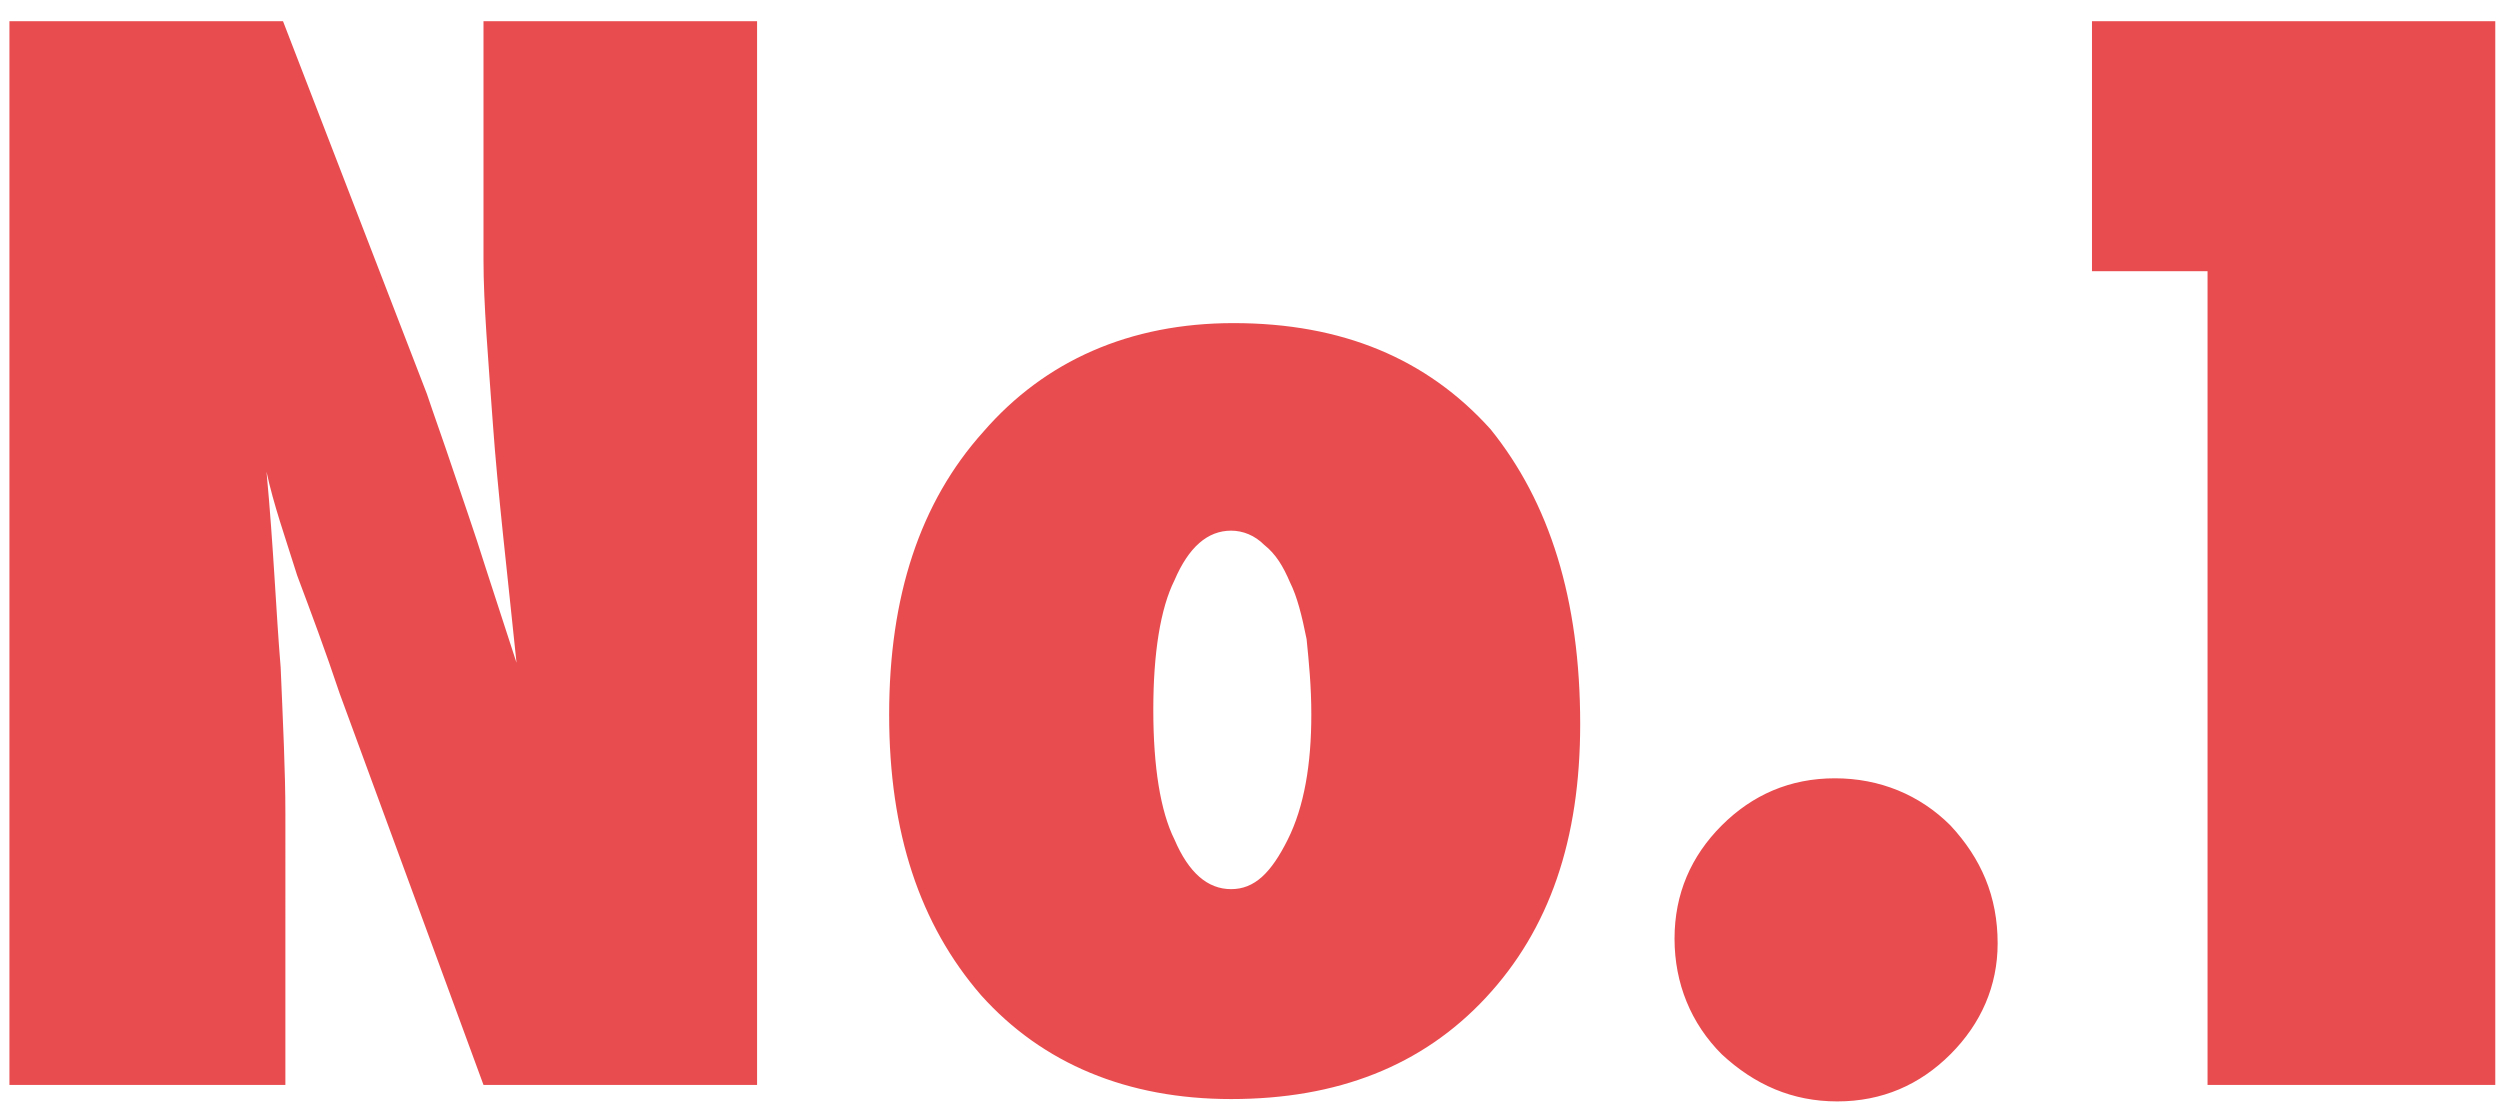 <?xml version="1.0" encoding="utf-8"?>
<!-- Generator: Adobe Illustrator 26.3.1, SVG Export Plug-In . SVG Version: 6.00 Build 0)  -->
<svg version="1.1" id="レイヤー_1" xmlns="http://www.w3.org/2000/svg" xmlns:xlink="http://www.w3.org/1999/xlink" x="0px"
	 y="0px" viewBox="0 0 106 47" style="enable-background:new 0 0 106 47;" xml:space="preserve">
<style type="text/css">
	.st0{fill:#E94C4F;}
</style>
<path class="st0" d="M0.4,46V0.9H12l6.1,15.8c0.3,0.9,0.7,2,1.1,3.2c0.4,1.2,0.9,2.6,1.4,4.2l1.3,4c-0.4-3.9-0.8-7.3-1-10.1
	c-0.2-2.8-0.4-5.1-0.4-7V0.9h11.6V46H20.5l-6.1-16.6c-0.6-1.8-1.2-3.4-1.8-5c-0.5-1.6-1-3-1.3-4.4c0.3,3.2,0.4,5.9,0.6,8.3
	c0.1,2.4,0.2,4.4,0.2,6.2V46H0.4z M67,30.7c0,4.9-1.3,8.7-4,11.6c-2.7,2.9-6.3,4.3-10.8,4.3c-4.4,0-8-1.5-10.6-4.4
	c-2.6-3-3.9-6.9-3.9-11.9c0-5,1.3-9,4-12c2.6-3,6.2-4.6,10.6-4.6c4.6,0,8.2,1.5,10.9,4.5C65.7,21.3,67,25.4,67,30.7z M55.6,30.3
	c0-1.2-0.1-2.2-0.2-3.2c-0.2-1-0.4-1.8-0.7-2.4c-0.3-0.7-0.6-1.2-1.1-1.6c-0.4-0.4-0.9-0.6-1.4-0.6c-1,0-1.8,0.7-2.4,2.1
	c-0.6,1.2-0.9,3.1-0.9,5.5c0,2.4,0.3,4.3,0.9,5.5c0.6,1.4,1.4,2.1,2.4,2.1c1,0,1.7-0.7,2.4-2.1C55.3,34.2,55.6,32.4,55.6,30.3z
	 M84.7,40c0,1.8-0.7,3.4-2,4.7c-1.3,1.3-2.9,2-4.8,2c-1.9,0-3.5-0.7-4.9-2c-1.3-1.3-2-3-2-4.9c0-1.9,0.7-3.5,2-4.8
	c1.3-1.3,2.9-2,4.8-2c1.9,0,3.6,0.7,4.9,2C84,36.4,84.7,38,84.7,40z M105.8,46H93.6V11.5h-4.9V0.9h17.1V46z"/>
</svg>
